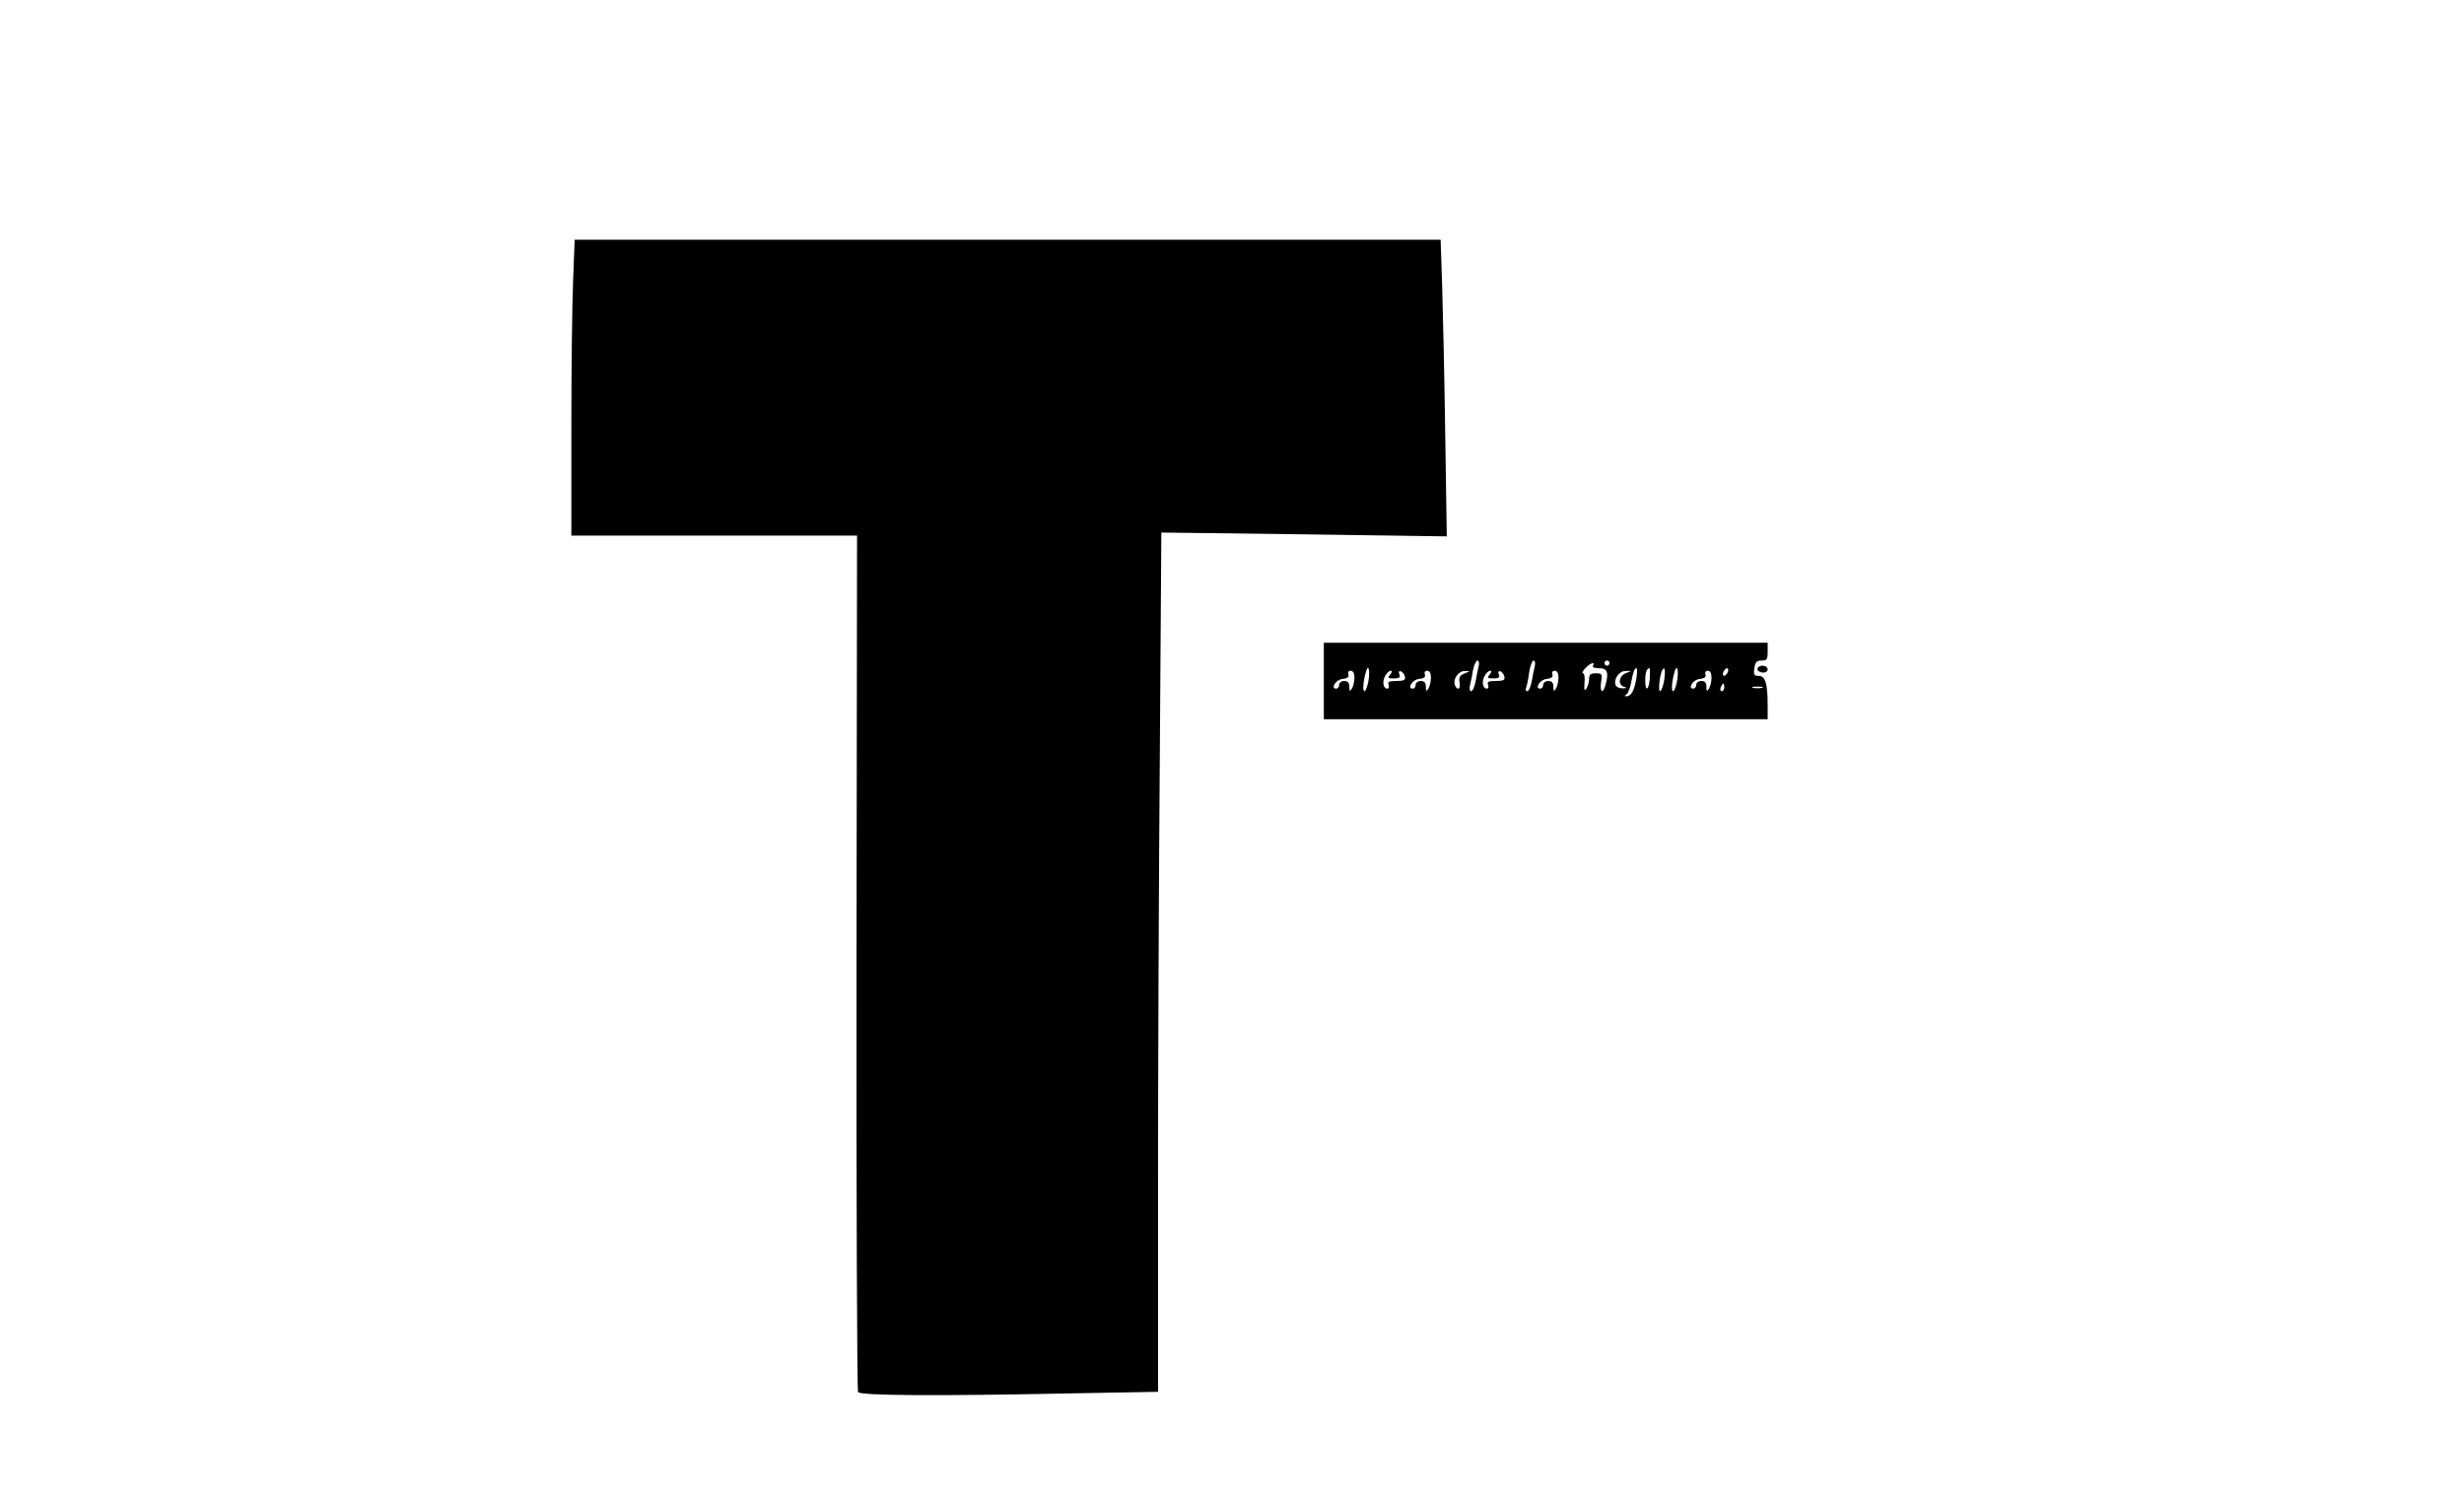 <?xml version="1.0" encoding="UTF-8" standalone="yes"?>
<svg version="1.0" xmlns="http://www.w3.org/2000/svg" width="966" height="587" viewBox="0 0 966 587" preserveAspectRatio="xMidYMid meet">
  <g transform="translate(0,587) scale(0.1,-0.1)" fill="#000000" stroke="none">
    <path d="M2247 4773 c-4 -87 -7 -348 -7 -580 l0 -423 560 0 560 0 -2 -1673
c-1 -921 2 -1679 6 -1685 8 -14 308 -16 839 -5 l337 6 0 806 c0 443 3 1201 7
1684 l6 879 560 -7 559 -8 -6 399 c-3 219 -9 481 -12 582 l-6 182 -1698 0
-1697 0 -6 -157z"/>
    <path d="M5190 3200 l0 -150 870 0 870 0 0 54 c0 86 -9 116 -35 116 -18 0 -21
4 -17 30 3 24 9 30 28 30 21 0 24 5 24 35 l0 35 -870 0 -870 0 0 -150z m607
58 c-3 -13 -9 -40 -12 -60 -4 -21 -12 -38 -17 -38 -6 0 -8 10 -5 23 3 12 9 39
12 60 4 20 12 37 17 37 6 0 8 -10 5 -22z m220 0 c-3 -13 -9 -40 -12 -60 -4
-21 -12 -38 -17 -38 -6 0 -8 6 -5 14 3 7 9 34 12 60 4 25 12 46 17 46 6 0 8
-10 5 -22z m293 12 c0 -5 -4 -10 -10 -10 -5 0 -10 5 -10 10 0 6 5 10 10 10 6
0 10 -4 10 -10z m-65 -10 c-4 -6 7 -10 24 -10 33 0 39 -16 25 -67 -10 -36 -23
-26 -17 12 5 33 4 35 -21 35 -20 0 -26 -5 -26 -22 0 -13 -5 -30 -11 -38 -8
-11 -9 -6 -7 23 2 20 0 37 -6 37 -5 0 -1 9 9 20 19 20 41 28 30 10z m-880 -59
c-4 -23 -11 -41 -16 -41 -8 0 -4 44 7 79 9 29 16 1 9 -38z m1050 7 c-8 -46
-20 -68 -39 -68 -8 0 -8 2 1 8 6 4 14 25 18 47 8 42 13 55 21 55 3 0 3 -19 -1
-42z m53 2 c-4 -48 -18 -54 -18 -7 0 30 6 47 17 47 2 0 2 -18 1 -40z m56 -9
c-4 -22 -11 -41 -16 -41 -8 0 -1 65 9 83 10 17 13 -2 7 -42z m51 0 c-4 -23
-11 -41 -16 -41 -8 0 -4 44 7 79 9 29 16 1 9 -38z m199 34 c-4 -8 -10 -15 -15
-15 -4 0 -6 7 -3 15 4 8 10 15 15 15 4 0 6 -7 3 -15z m-1464 -22 c0 -16 -5
-35 -10 -43 -8 -12 -10 -11 -10 8 0 15 -6 22 -20 22 -11 0 -20 -7 -20 -15 0
-8 -5 -15 -11 -15 -24 0 -2 35 24 38 20 2 27 8 23 18 -3 8 1 14 9 14 10 0 15
-10 15 -27z m140 12 c-11 -13 -8 -15 15 -15 21 0 26 4 21 16 -4 10 -1 14 6 12
7 -3 14 -12 16 -21 3 -13 -4 -17 -33 -17 -29 0 -36 -3 -31 -15 3 -8 1 -15 -5
-15 -16 0 -21 27 -9 49 6 12 16 21 22 21 7 0 6 -5 -2 -15z m160 -12 c0 -16 -5
-35 -10 -43 -8 -12 -10 -11 -10 8 0 15 -6 22 -20 22 -11 0 -20 -7 -20 -15 0
-8 -5 -15 -11 -15 -24 0 -2 35 24 38 20 2 27 8 23 18 -3 8 1 14 9 14 10 0 15
-10 15 -27z m131 16 c-18 -7 -22 -15 -19 -34 6 -27 -9 -35 -18 -11 -9 23 14
56 39 55 22 0 22 0 -2 -10z m99 -4 c-11 -13 -8 -15 15 -15 21 0 26 4 21 16 -4
10 -1 14 6 12 7 -3 14 -12 16 -21 3 -13 -4 -17 -33 -17 -29 0 -36 -3 -31 -15
3 -8 1 -15 -5 -15 -16 0 -21 27 -9 49 6 12 16 21 22 21 7 0 6 -5 -2 -15z m270
-12 c0 -16 -5 -35 -10 -43 -8 -12 -10 -11 -10 8 0 15 -6 22 -20 22 -11 0 -20
-7 -20 -15 0 -8 -5 -15 -11 -15 -24 0 -2 35 24 38 20 2 27 8 23 18 -3 8 1 14
9 14 10 0 15 -10 15 -27z m263 17 c-27 -11 -31 -47 -5 -53 12 -4 11 -5 -6 -6
-12 0 -25 5 -28 13 -9 23 14 56 39 55 l22 0 -22 -9z m337 -17 c0 -16 -5 -35
-10 -43 -8 -12 -10 -11 -10 8 0 15 -6 22 -20 22 -11 0 -20 -7 -20 -15 0 -8 -5
-15 -11 -15 -24 0 -2 35 24 38 20 2 27 8 23 18 -3 8 1 14 9 14 10 0 15 -10 15
-27z m50 -38 c0 -8 -4 -15 -10 -15 -5 0 -7 7 -4 15 4 8 8 15 10 15 2 0 4 -7 4
-15z m148 -2 c-10 -2 -26 -2 -35 0 -10 3 -2 5 17 5 19 0 27 -2 18 -5z"/>
    <path d="M6890 3247 c0 -7 9 -13 20 -14 11 -1 20 4 20 13 0 8 -9 14 -20 14
-11 0 -20 -6 -20 -13z"/>
  </g>
</svg>